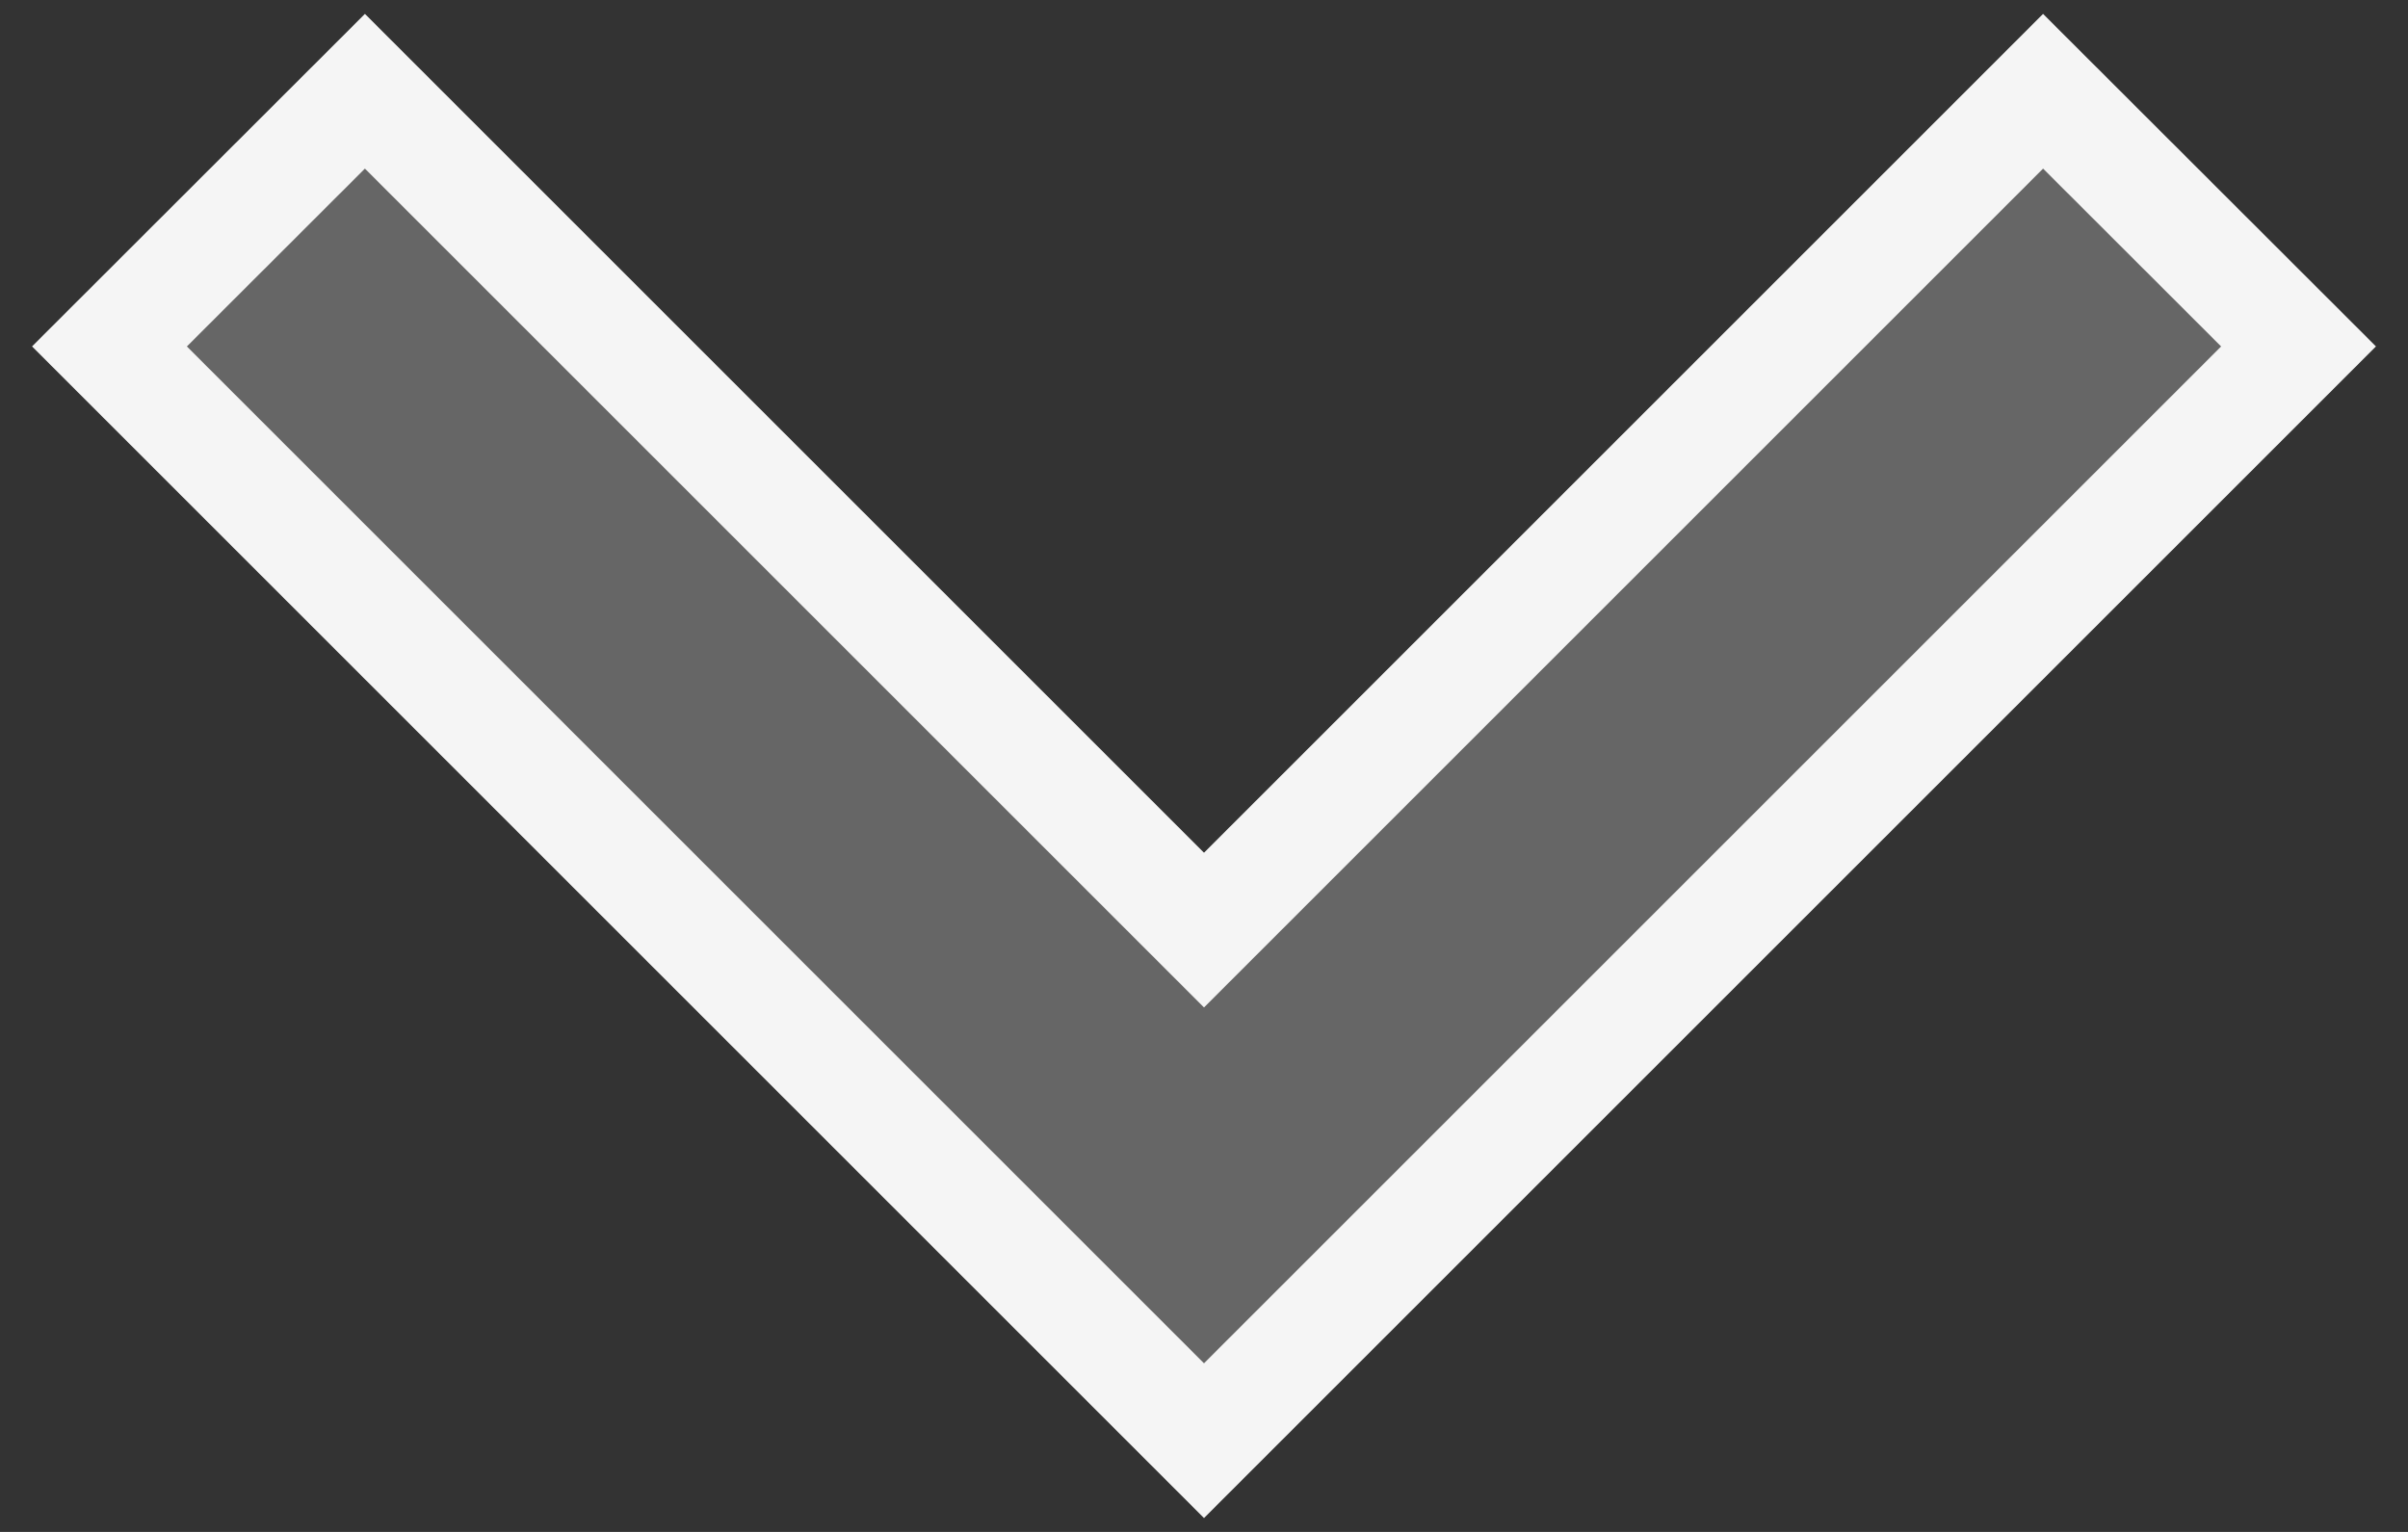 <svg width="11" height="7" viewBox="0 0 11 7" fill="none" xmlns="http://www.w3.org/2000/svg">
<rect x="0" y="0" width="11" height="7" fill="#333333" stroke="none"/>
<path d="M5.5 6.583L0.5 1.583L1.667 0.417L5.5 4.25L9.333 0.417L10.5 1.583L5.5 6.583Z" fill="#666666" stroke="#F5F5F5" stroke-width="0.5"/>
</svg>
